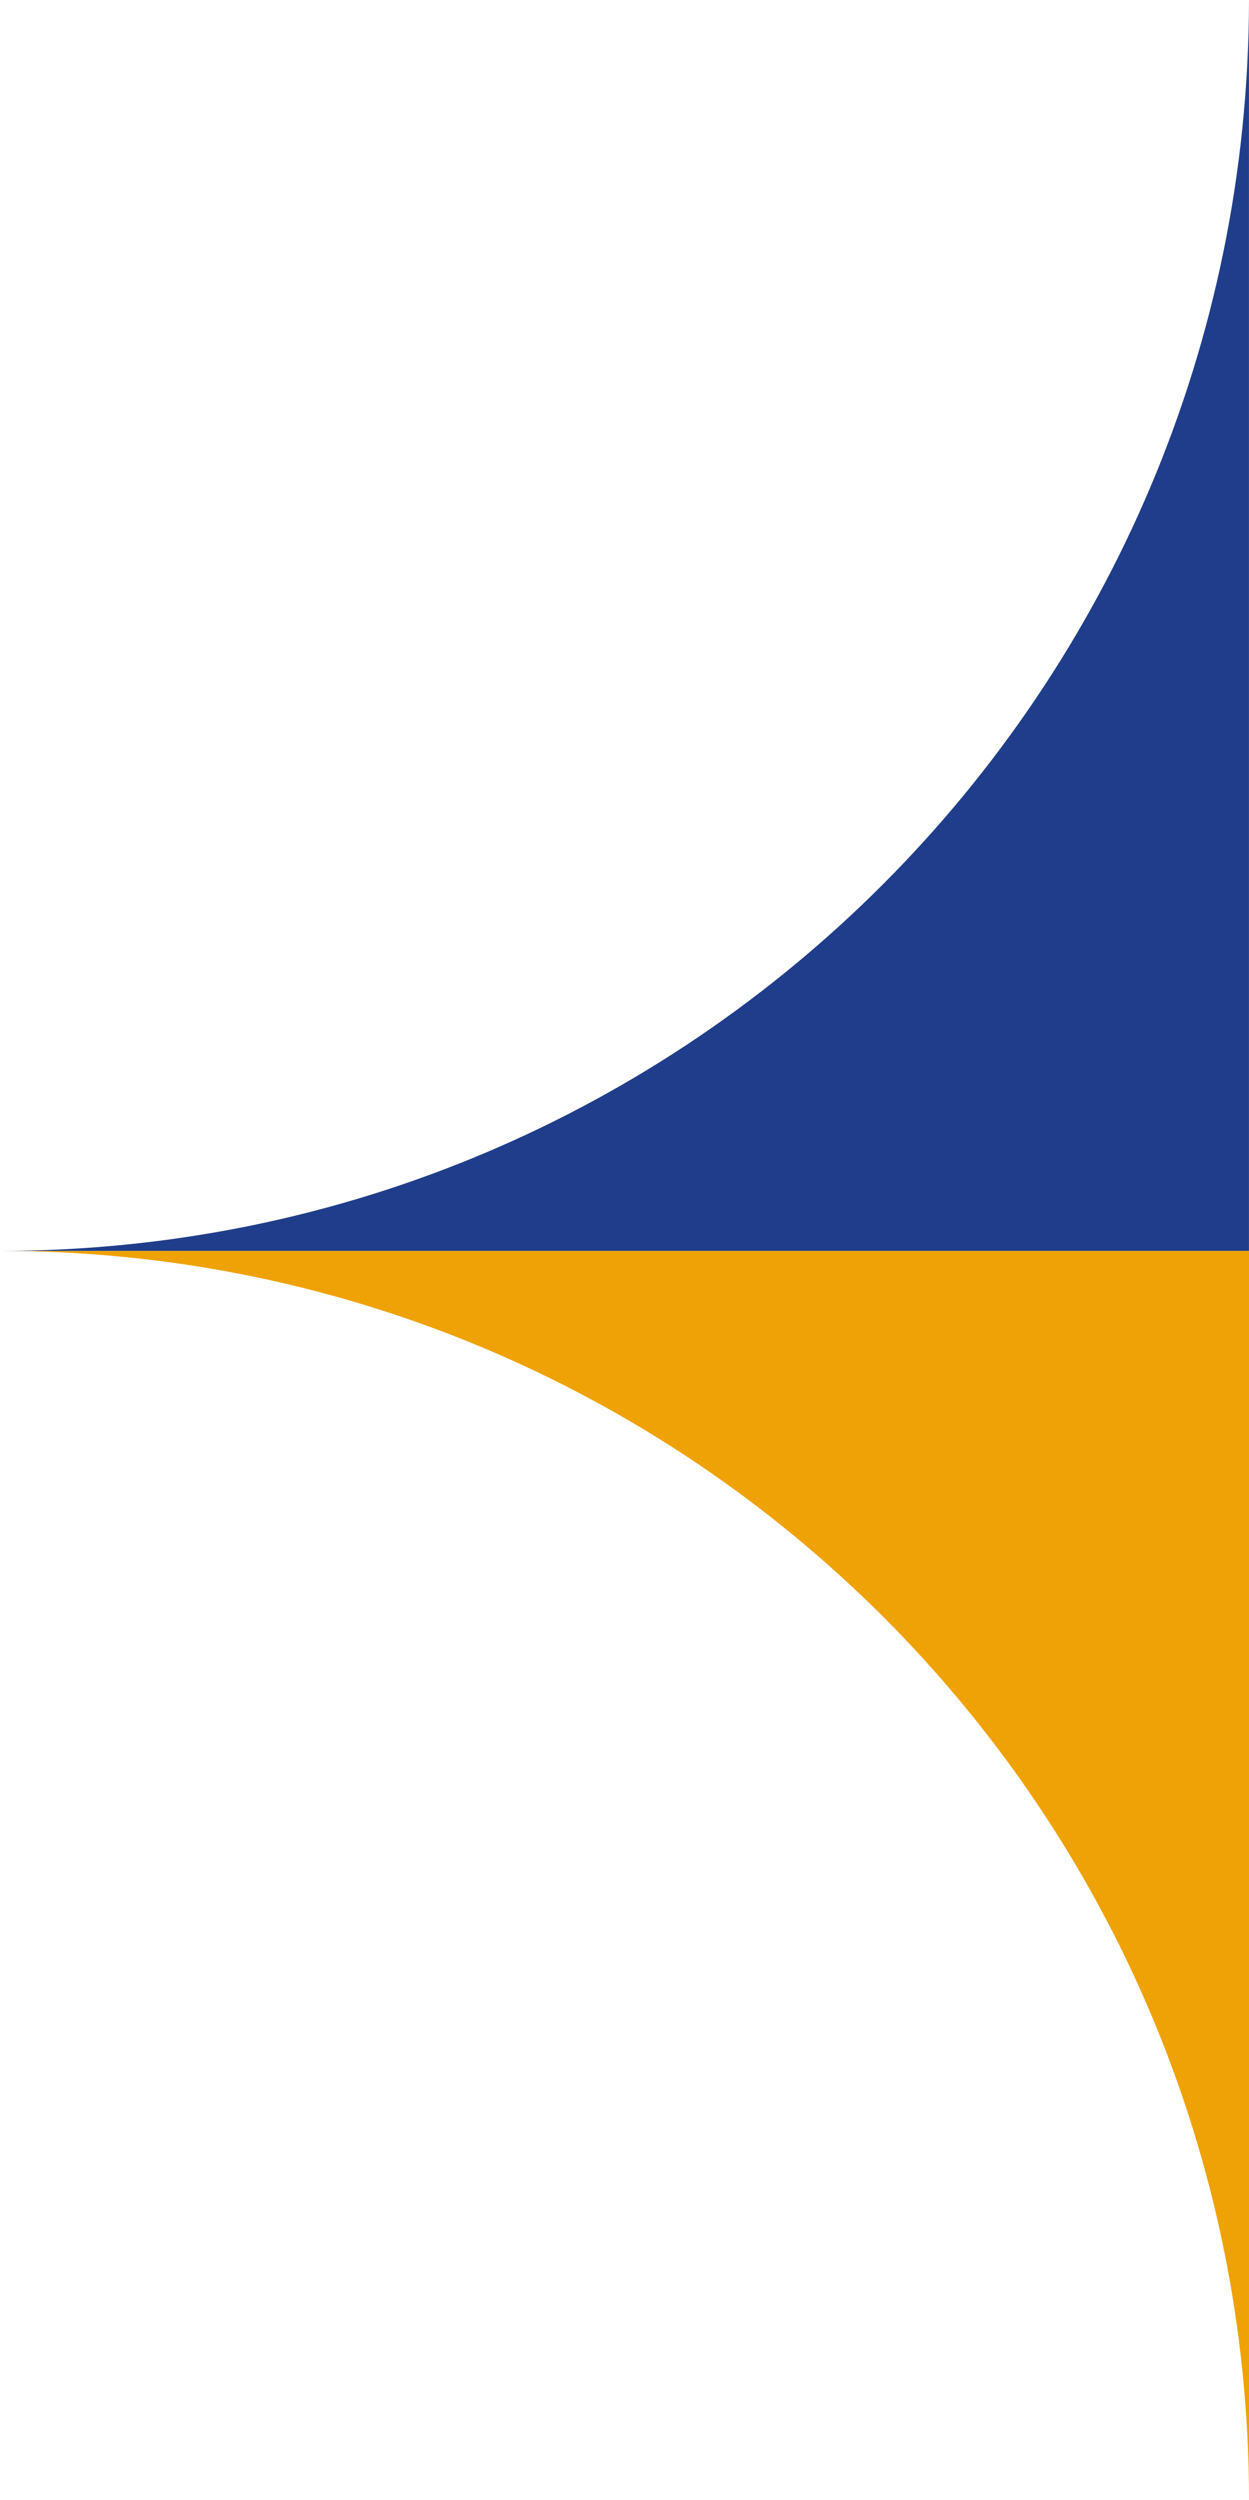<?xml version="1.0" encoding="UTF-8"?> <svg xmlns="http://www.w3.org/2000/svg" id="Camada_1" data-name="Camada 1" viewBox="0 0 305.49 611.38"> <defs> <style>.cls-1{fill:#efa206;}.cls-2{fill:#1f3d8a;}</style> </defs> <title>Formas</title> <path class="cls-1" d="M305.49,611.38h0V305.89H0C168.72,305.89,305.49,442.66,305.49,611.38Z"></path> <path class="cls-2" d="M0,305.89H305.48V0C305.29,169,168.6,305.88,0,305.89Z"></path> </svg> 